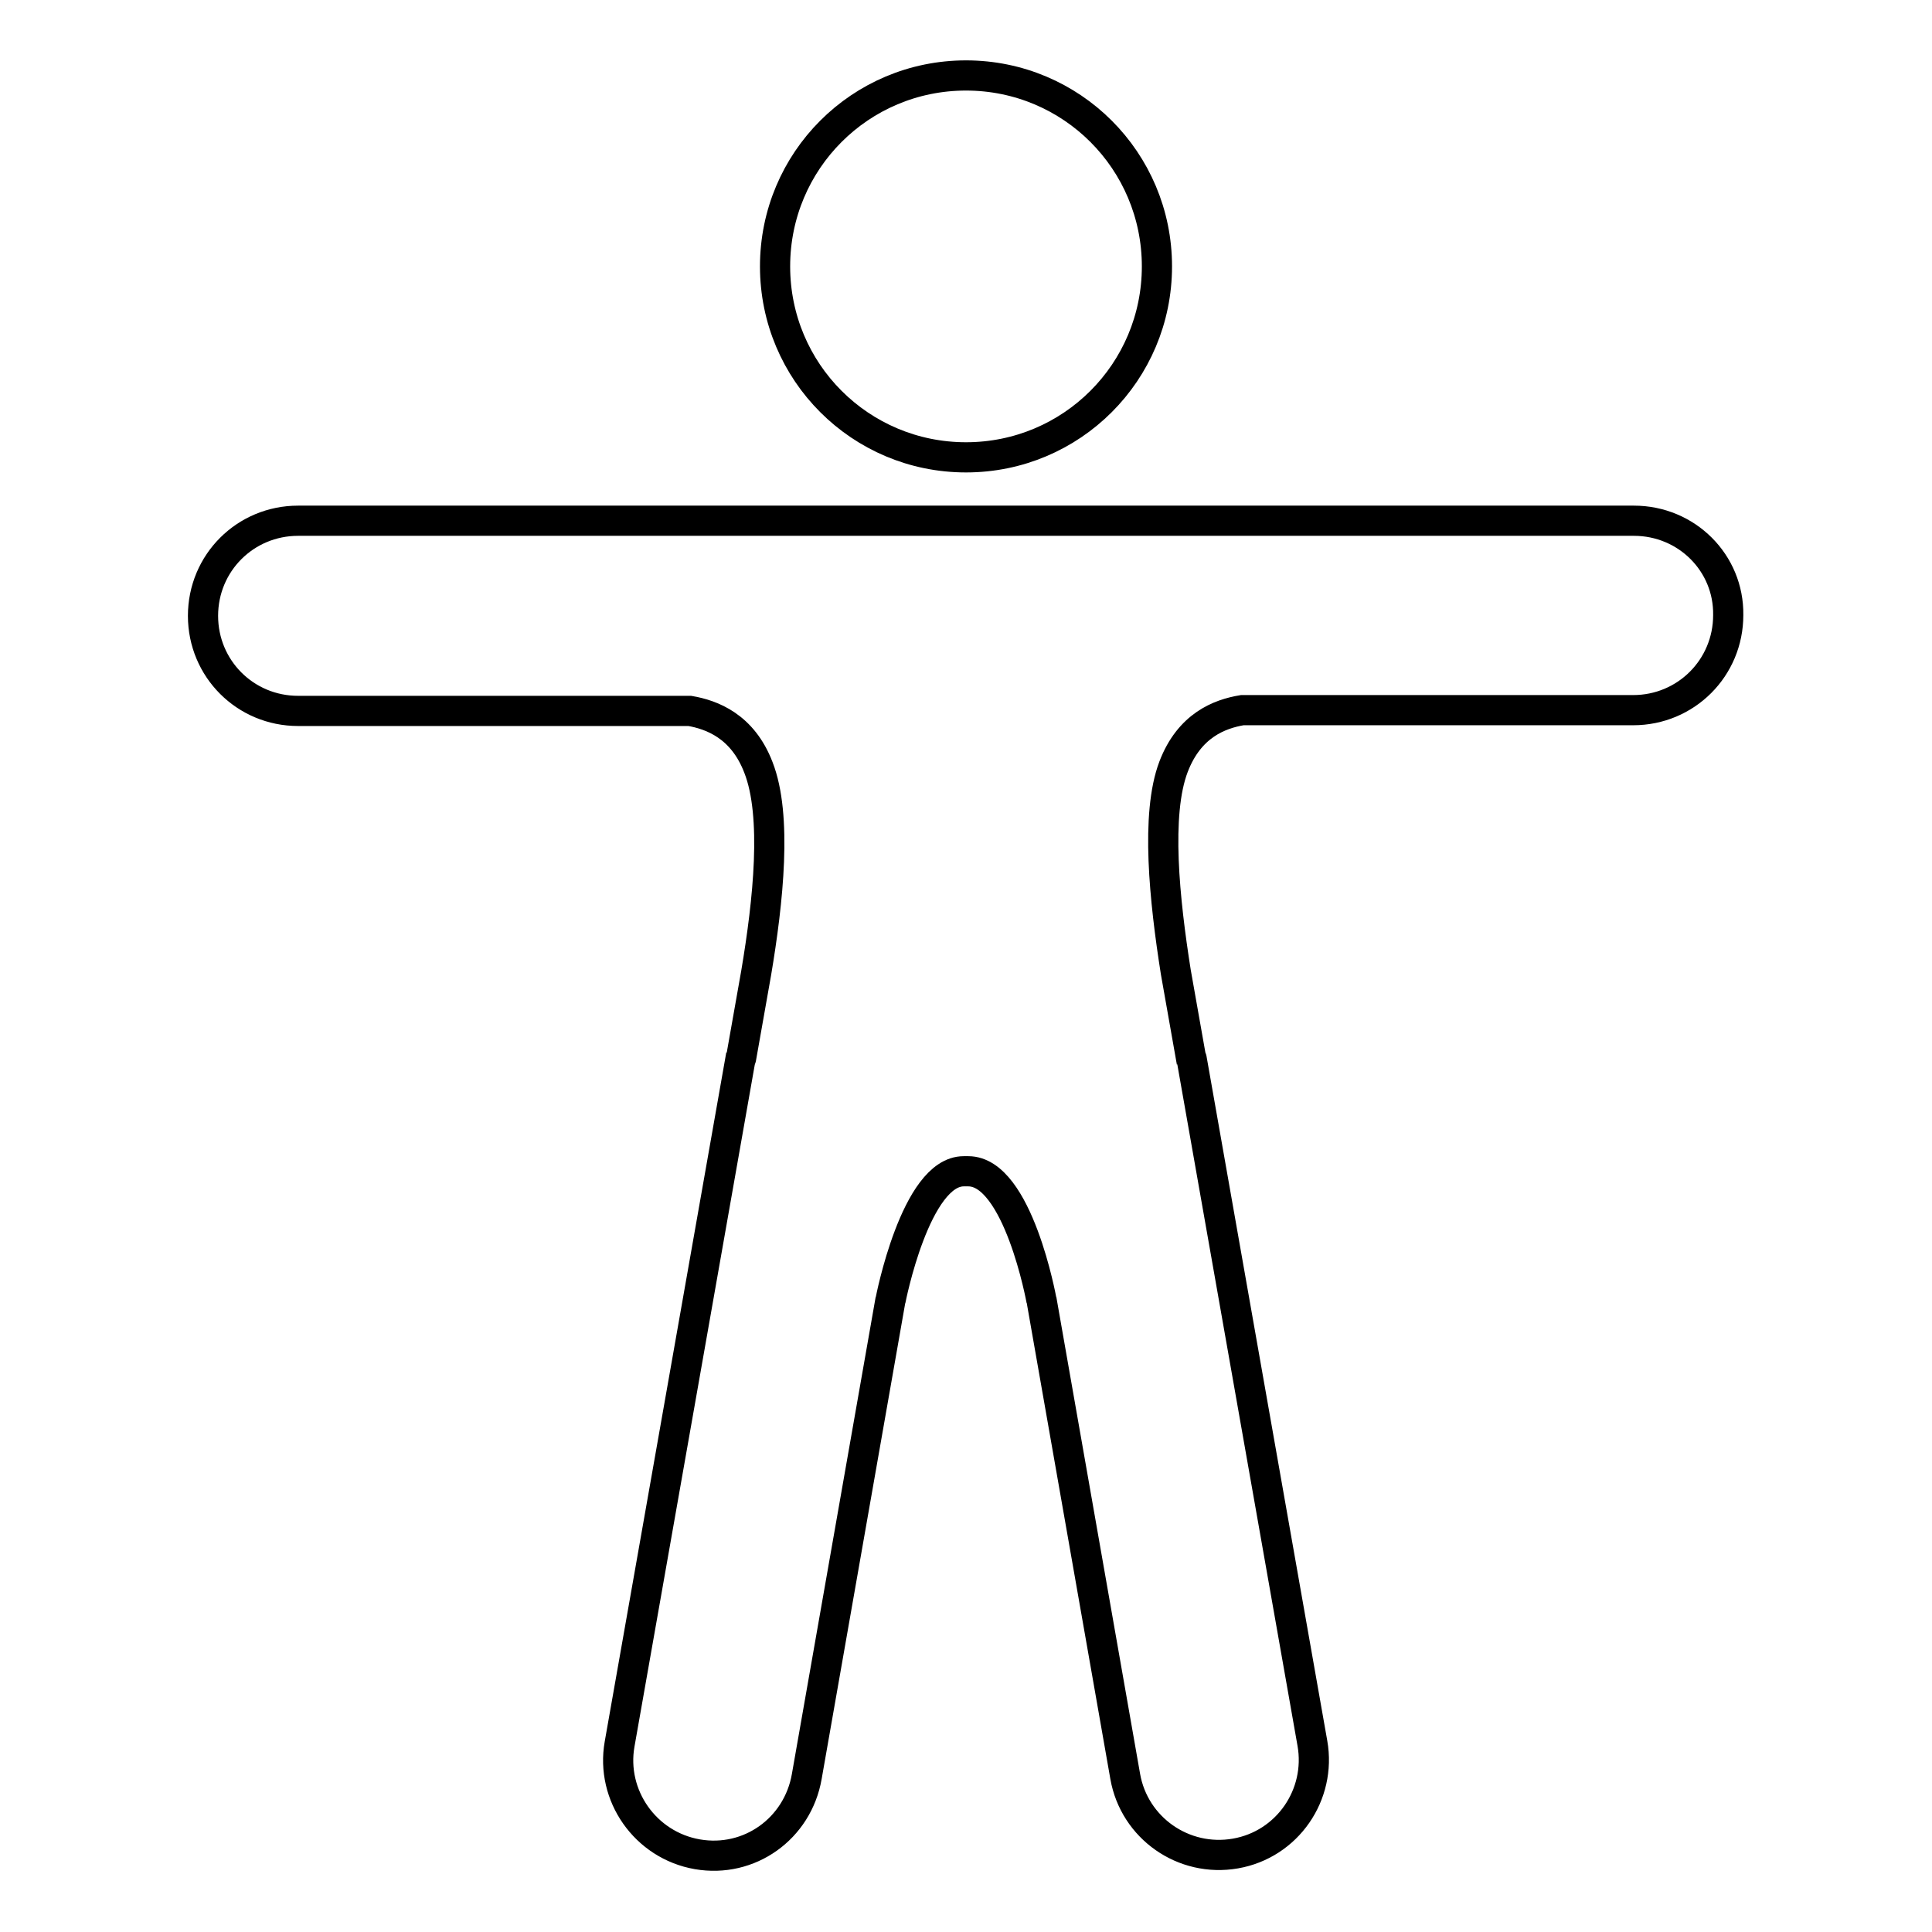 <?xml version="1.0" encoding="utf-8"?>
<!-- Svg Vector Icons : http://www.onlinewebfonts.com/icon -->
<!DOCTYPE svg PUBLIC "-//W3C//DTD SVG 1.1//EN" "http://www.w3.org/Graphics/SVG/1.1/DTD/svg11.dtd">
<svg version="1.1" xmlns="http://www.w3.org/2000/svg" xmlns:xlink="http://www.w3.org/1999/xlink" x="0px" y="0px" viewBox="0 0 256 256" enable-background="new 0 0 256 256" xml:space="preserve">
<g> <path stroke-width="4" fill-opacity="0" stroke="#000000"  d="M102.7,35.3c0,14,11.3,25.3,25.3,25.3c14,0,25.3-11.3,25.3-25.3c0-14-11.3-25.3-25.3-25.3 C114,10,102.7,21.3,102.7,35.3z"/> <path stroke-width="4" fill-opacity="0" stroke="#000000"  d="M216.5,69h-177c-7,0-12.6,5.6-12.6,12.6c0,7,5.6,12.6,12.6,12.6h51.9c2.9,0.5,7,2,9.1,7.5 c2.5,6.4,1.3,17.7-0.3,27.2l-2,11.3c0,0.1,0,0.1-0.1,0.2l-16,90.7c-1.2,6.8,3.4,13.4,10.3,14.6c6.9,1.2,13.3-3.4,14.5-10.3 l11.1-63.2v0.1c0,0,3.3-17.1,9.7-17.1h0.6c6.6,0,9.7,17.1,9.7,17.1v-0.1l11.1,63.2c1.2,6.8,7.7,11.4,14.6,10.2 c6.9-1.2,11.4-7.8,10.2-14.6l-16-90.7c0-0.1,0-0.1-0.1-0.2l-2-11.3c-1.5-9.5-2.7-20.9-0.3-27.2c2.1-5.5,6.1-7,9.1-7.5h51.8 c7,0,12.6-5.6,12.6-12.6C229.1,74.6,223.5,69,216.5,69z"/></g>
</svg>